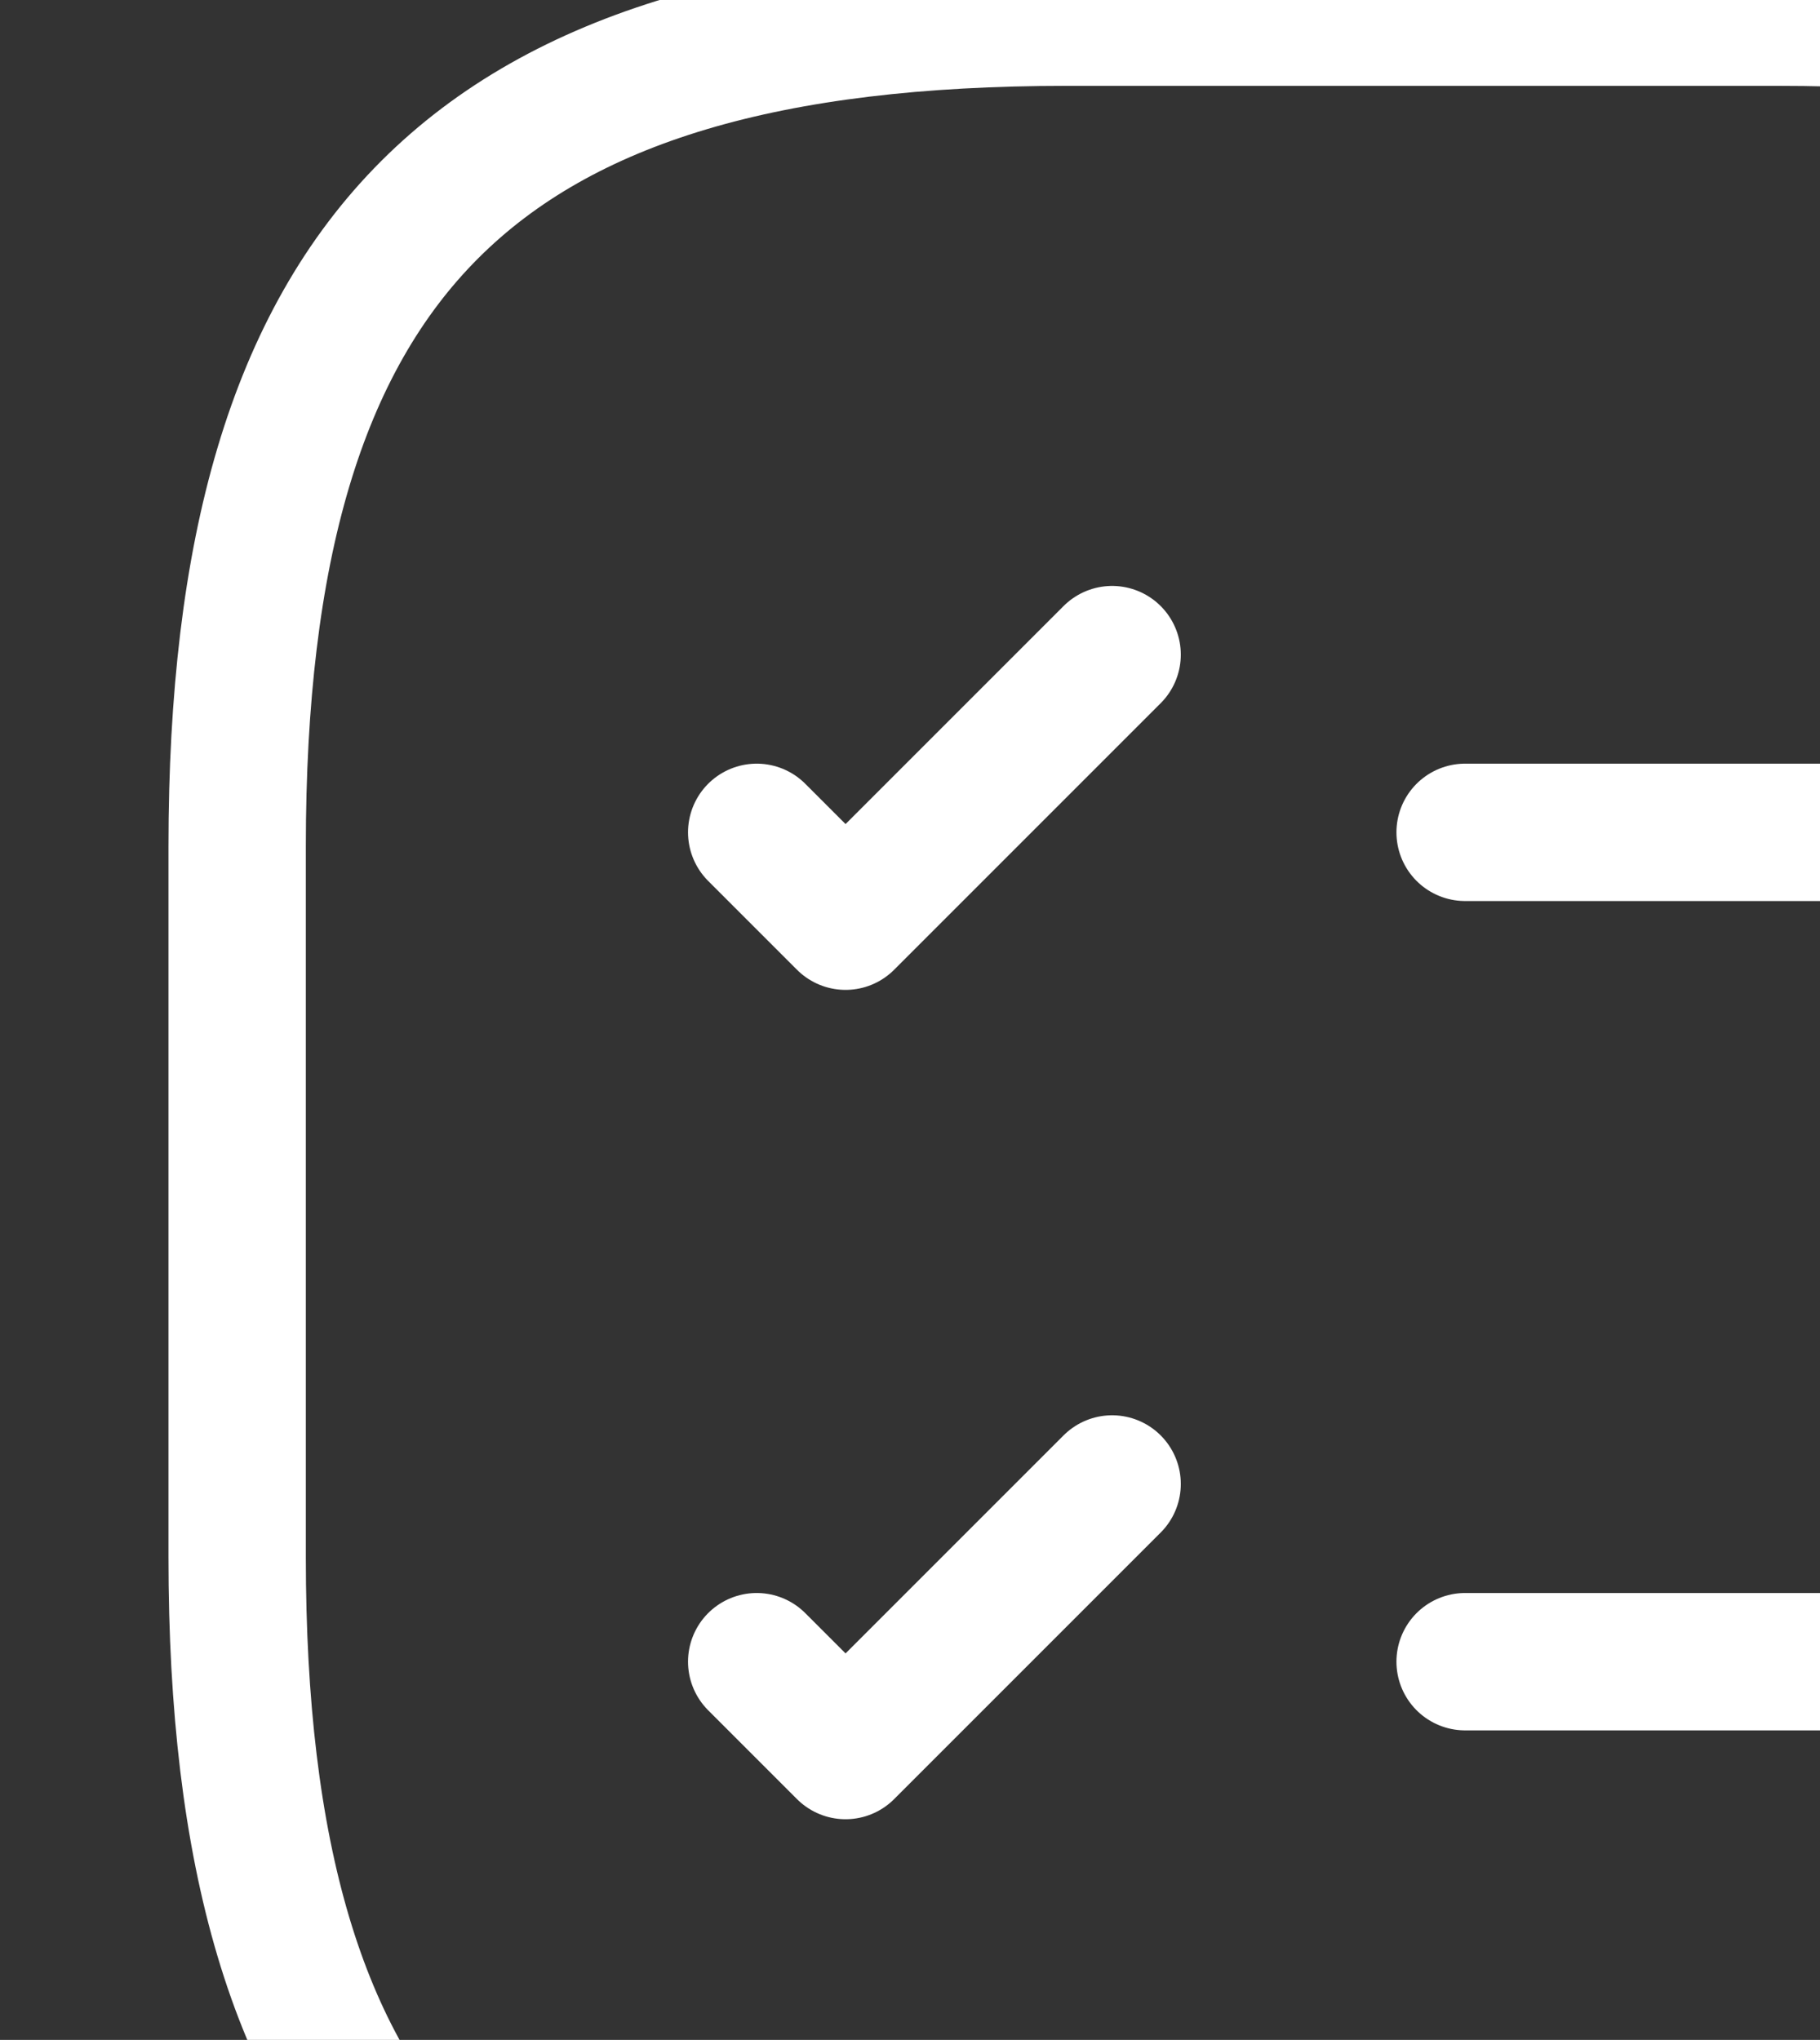 <svg width="265" height="297" viewBox="0 0 265 297" fill="none" xmlns="http://www.w3.org/2000/svg">
<rect x="0" y="0" width="265" height="297" fill="#333333" stroke="none"/>
<path d="M213.328 121.184H303.891" stroke="white" stroke-width="20" stroke-linecap="round" stroke-linejoin="round"/>
<path d="M110.18 121.184L123.117 134.121L161.93 95.309" stroke="white" stroke-width="20" stroke-linecap="round" stroke-linejoin="round"/>
<path d="M213.328 241.932H303.891" stroke="white" stroke-width="20" stroke-linecap="round" stroke-linejoin="round"/>
<path d="M110.18 241.932L123.117 254.869L161.93 216.057" stroke="white" stroke-width="20" stroke-linecap="round" stroke-linejoin="round"/>
<path d="M155.281 347.5H258.781C345.031 347.5 379.531 313 379.531 226.75V123.25C379.531 37 345.031 2.5 258.781 2.5H155.281C69.031 2.5 34.531 37 34.531 123.25V226.75C34.531 313 69.031 347.5 155.281 347.5Z" stroke="white" stroke-width="20" stroke-linecap="round" stroke-linejoin="round"/>
</svg>
